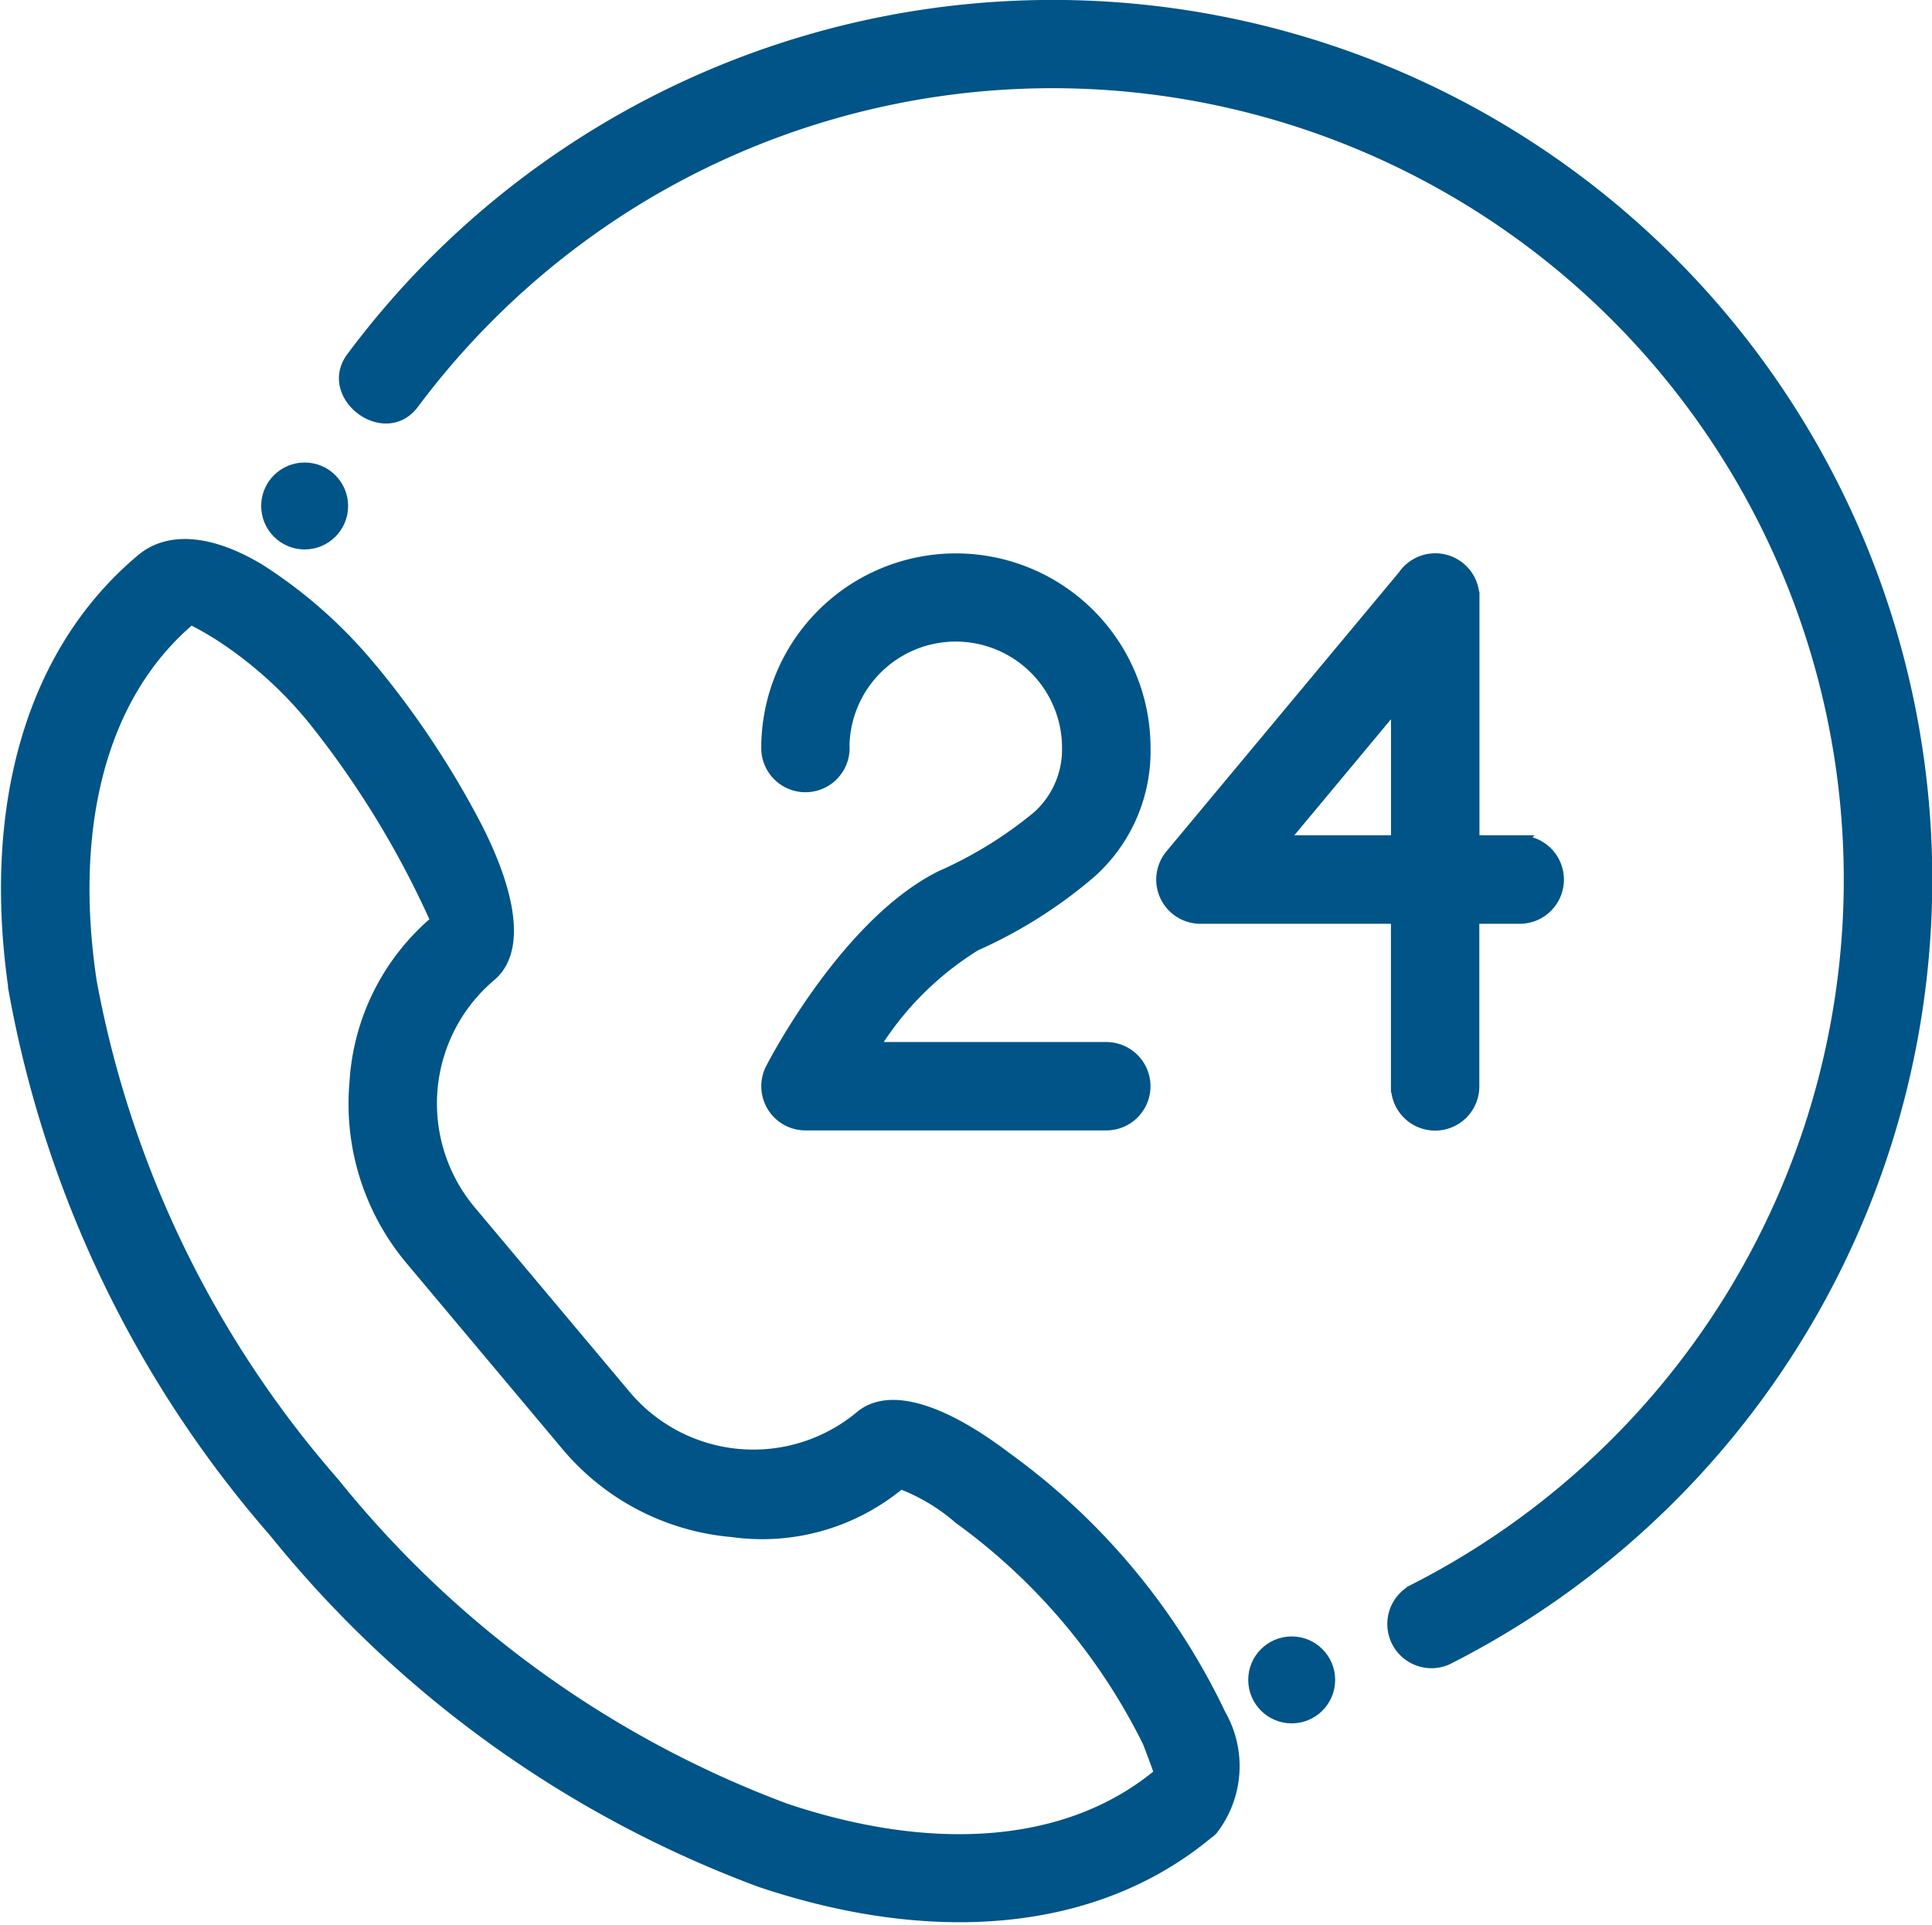 <svg xmlns="http://www.w3.org/2000/svg" width="40.447" height="40.307" viewBox="0 0 40.447 40.307">
  <defs>
    <style>
      .cls-1, .cls-2 {
        fill: #005487;
        stroke: #005487;
        stroke-miterlimit: 10;
        stroke-width: 0.25px;
      }

      .cls-1 {
        fill-rule: evenodd;
      }
    </style>
  </defs>
  <g id="组_930" data-name="组 930" transform="translate(-8914.306 -12362.617)">
    <g id="组_929" data-name="组 929">
      <path id="路径_1041" data-name="路径 1041" class="cls-1" d="M8943.877,12395.923a.8.8,0,0,0,.723,1.425,18.288,18.288,0,1,0-22.922-27.242c-.587.784.682,1.753,1.278.953a16.8,16.8,0,0,1,4.634-4.243,16.691,16.691,0,1,1,16.287,29.106Z"/>
      <circle id="椭圆_144" data-name="椭圆 144" class="cls-2" cx="0.785" cy="0.785" r="0.785" transform="translate(8940.563 12397.002)"/>
      <circle id="椭圆_145" data-name="椭圆 145" class="cls-2" cx="0.785" cy="0.785" r="0.785" transform="translate(8919.899 12372.425)"/>
      <path id="路径_1042" data-name="路径 1042" class="cls-1" d="M8946.125,12380.229h-.971v-5.1a.8.8,0,0,0-1.461-.454l-4.874,5.849a.8.8,0,0,0,.612,1.308v0h4.12v3.53a.8.8,0,0,0,1.6,0v-3.53h.971a.8.8,0,0,0,0-1.6Zm-2.573,0h-2.415l2.415-2.9Z"/>
      <path id="路径_1043" data-name="路径 1043" class="cls-1" d="M8931.965,12378.274a2.349,2.349,0,0,1,4.7,0,1.891,1.891,0,0,1-.633,1.446,8.667,8.667,0,0,1-2.022,1.248c-2.012,1-3.549,4.018-3.553,4.025a.8.8,0,0,0,.71,1.165v0h6.3a.8.8,0,0,0,0-1.6h-4.887a6.545,6.545,0,0,1,2.145-2.157,9.876,9.876,0,0,0,2.41-1.523,3.4,3.4,0,0,0,1.133-2.6,3.95,3.95,0,0,0-7.9,0,.8.8,0,1,0,1.6,0Z"/>
      <path id="路径_1044" data-name="路径 1044" class="cls-1" d="M8939.847,12398.518a14.122,14.122,0,0,0-4.491-5.386c-1.215-.923-2.392-1.393-3.034-.853a3.508,3.508,0,0,1-4.921-.43l-3.261-3.885a3.509,3.509,0,0,1,.43-4.922c.645-.541.388-1.782-.311-3.138a18.815,18.815,0,0,0-2.114-3.2.594.594,0,0,0-.061-.072,9.993,9.993,0,0,0-2.352-2.088c-.966-.58-1.854-.7-2.444-.218l-.015.013c-2.376,1.993-3.217,5.312-2.652,9.063a23.6,23.6,0,0,0,5.408,11.25c.02.025.041.051.063.075a23.616,23.616,0,0,0,10.14,7.277c3.576,1.2,6.97.961,9.343-1a.759.759,0,0,0,.1-.082A2.162,2.162,0,0,0,8939.847,12398.518Zm-1.256,1.234,0,0c-1.919,1.607-4.779,1.774-7.851.742a22.015,22.015,0,0,1-9.451-6.828h0a22,22,0,0,1-5.083-10.5c-.479-3.188.173-5.964,2.065-7.575l.032-.024a6.974,6.974,0,0,1,.612.348,8.463,8.463,0,0,1,1.976,1.782,19.574,19.574,0,0,1,2.557,4.2,4.78,4.78,0,0,0-1.7,3.375,5.068,5.068,0,0,0,1.167,3.714l3.26,3.886a5.08,5.08,0,0,0,3.459,1.8,4.5,4.5,0,0,0,3.521-1.009,4.045,4.045,0,0,1,1.236.738,12.759,12.759,0,0,1,3.961,4.686C8938.507,12399.492,8938.6,12399.746,8938.591,12399.752Z"/>
    </g>
  </g>
</svg>
